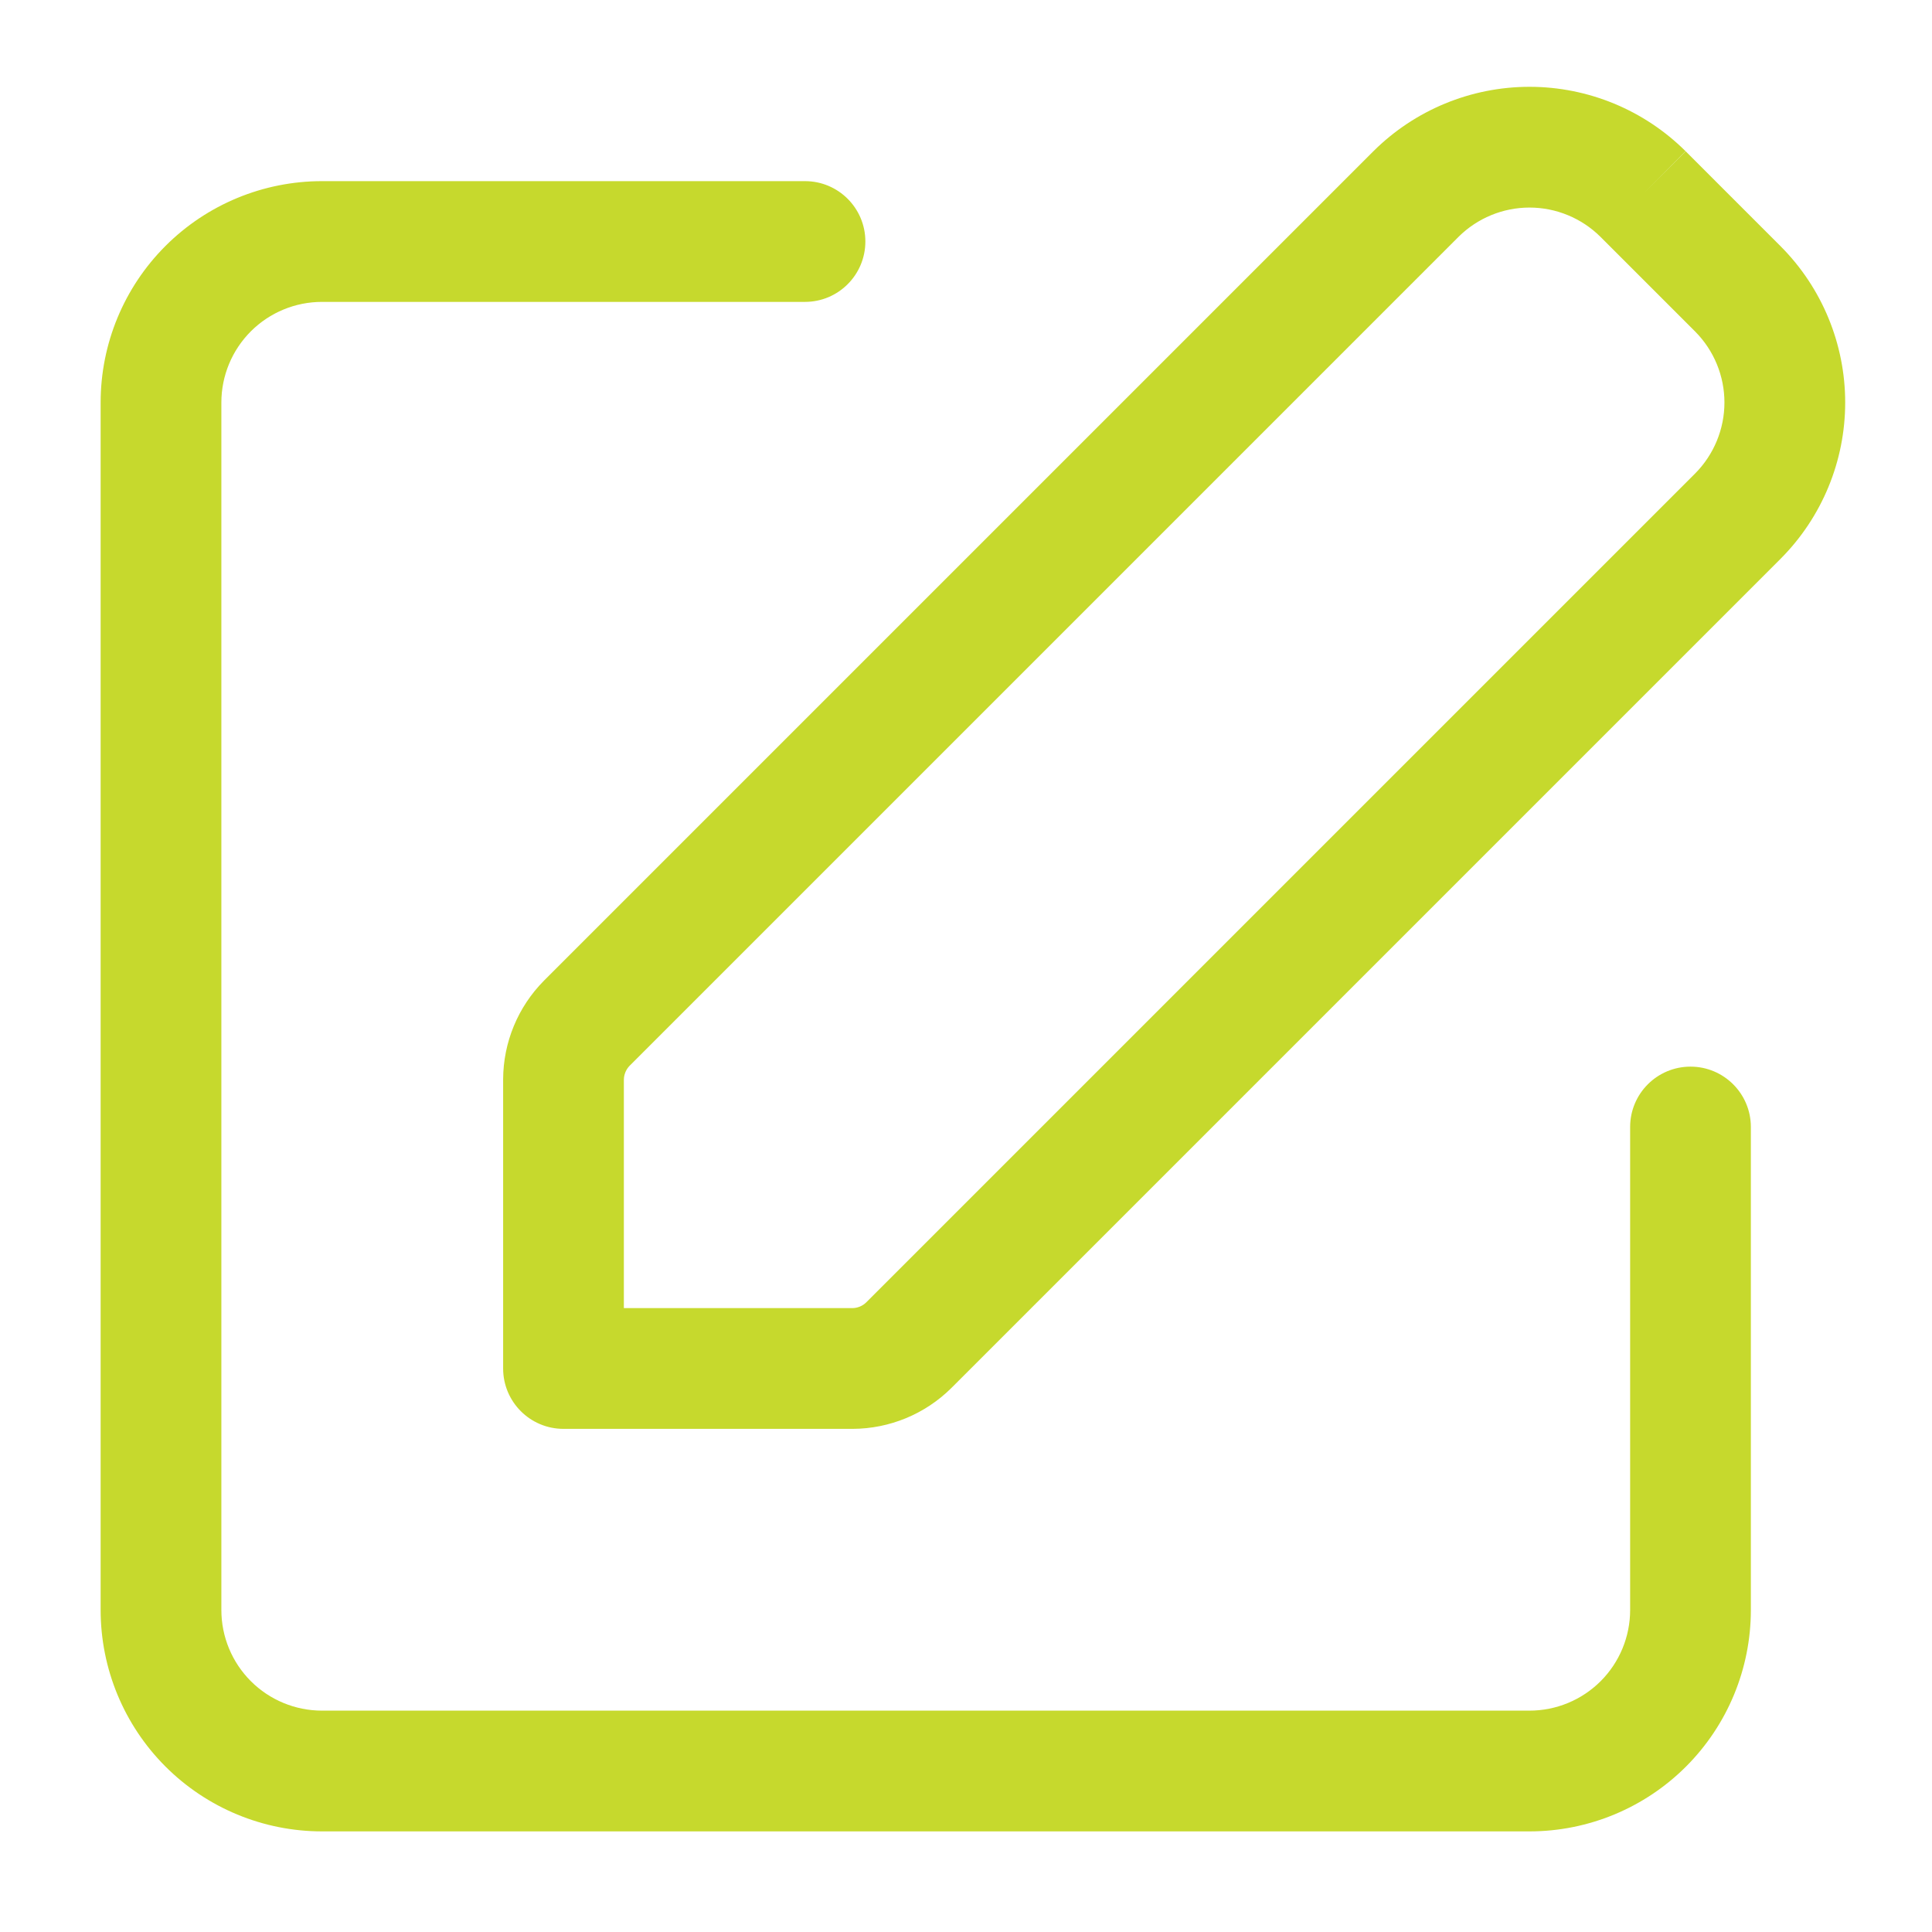<svg width="90" height="90" viewBox="0 0 90 90" fill="none" xmlns="http://www.w3.org/2000/svg">
<path fill-rule="evenodd" clip-rule="evenodd" d="M29.334 49.643L67.945 11.032C68.823 10.16 70.013 9.669 71.25 9.669C72.487 9.669 73.677 10.16 74.555 11.032L78.971 15.448C79.842 16.326 80.331 17.513 80.331 18.75C80.331 19.987 79.839 21.177 78.968 22.055L40.354 60.668C40.181 60.839 39.948 60.935 39.705 60.937H29.062V50.295C29.065 50.052 29.164 49.816 29.334 49.643ZM78.52 7.043L76.537 9.037L78.526 7.049L82.957 11.48C84.878 13.412 85.956 16.026 85.956 18.75C85.956 21.474 84.878 24.088 82.957 26.02L82.951 26.026L44.326 64.651L44.318 64.659C43.096 65.872 41.446 66.555 39.724 66.562L39.712 66.562H26.25C24.697 66.562 23.438 65.303 23.438 63.75V50.287L23.438 50.276C23.445 48.554 24.128 46.904 25.341 45.682L25.349 45.674L63.974 7.049L63.98 7.043C65.912 5.122 68.526 4.044 71.25 4.044C73.974 4.044 76.588 5.122 78.52 7.043ZM11.685 15.435C12.565 14.556 13.757 14.063 15 14.063H37.5C39.053 14.063 40.312 12.803 40.312 11.25C40.312 9.697 39.053 8.438 37.5 8.438H15C12.265 8.438 9.642 9.524 7.708 11.458C5.774 13.392 4.688 16.015 4.688 18.75V75C4.688 77.735 5.774 80.358 7.708 82.292C9.642 84.226 12.265 85.313 15 85.313H71.25C73.985 85.313 76.608 84.226 78.542 82.292C80.476 80.358 81.562 77.735 81.562 75V52.5C81.562 50.947 80.303 49.688 78.75 49.688C77.197 49.688 75.938 50.947 75.938 52.5V75C75.938 76.243 75.444 77.436 74.565 78.315C73.686 79.194 72.493 79.688 71.25 79.688H15C13.757 79.688 12.565 79.194 11.685 78.315C10.806 77.436 10.312 76.243 10.312 75V18.75C10.312 17.507 10.806 16.315 11.685 15.435Z" fill="#C6D92D"/>
</svg>
